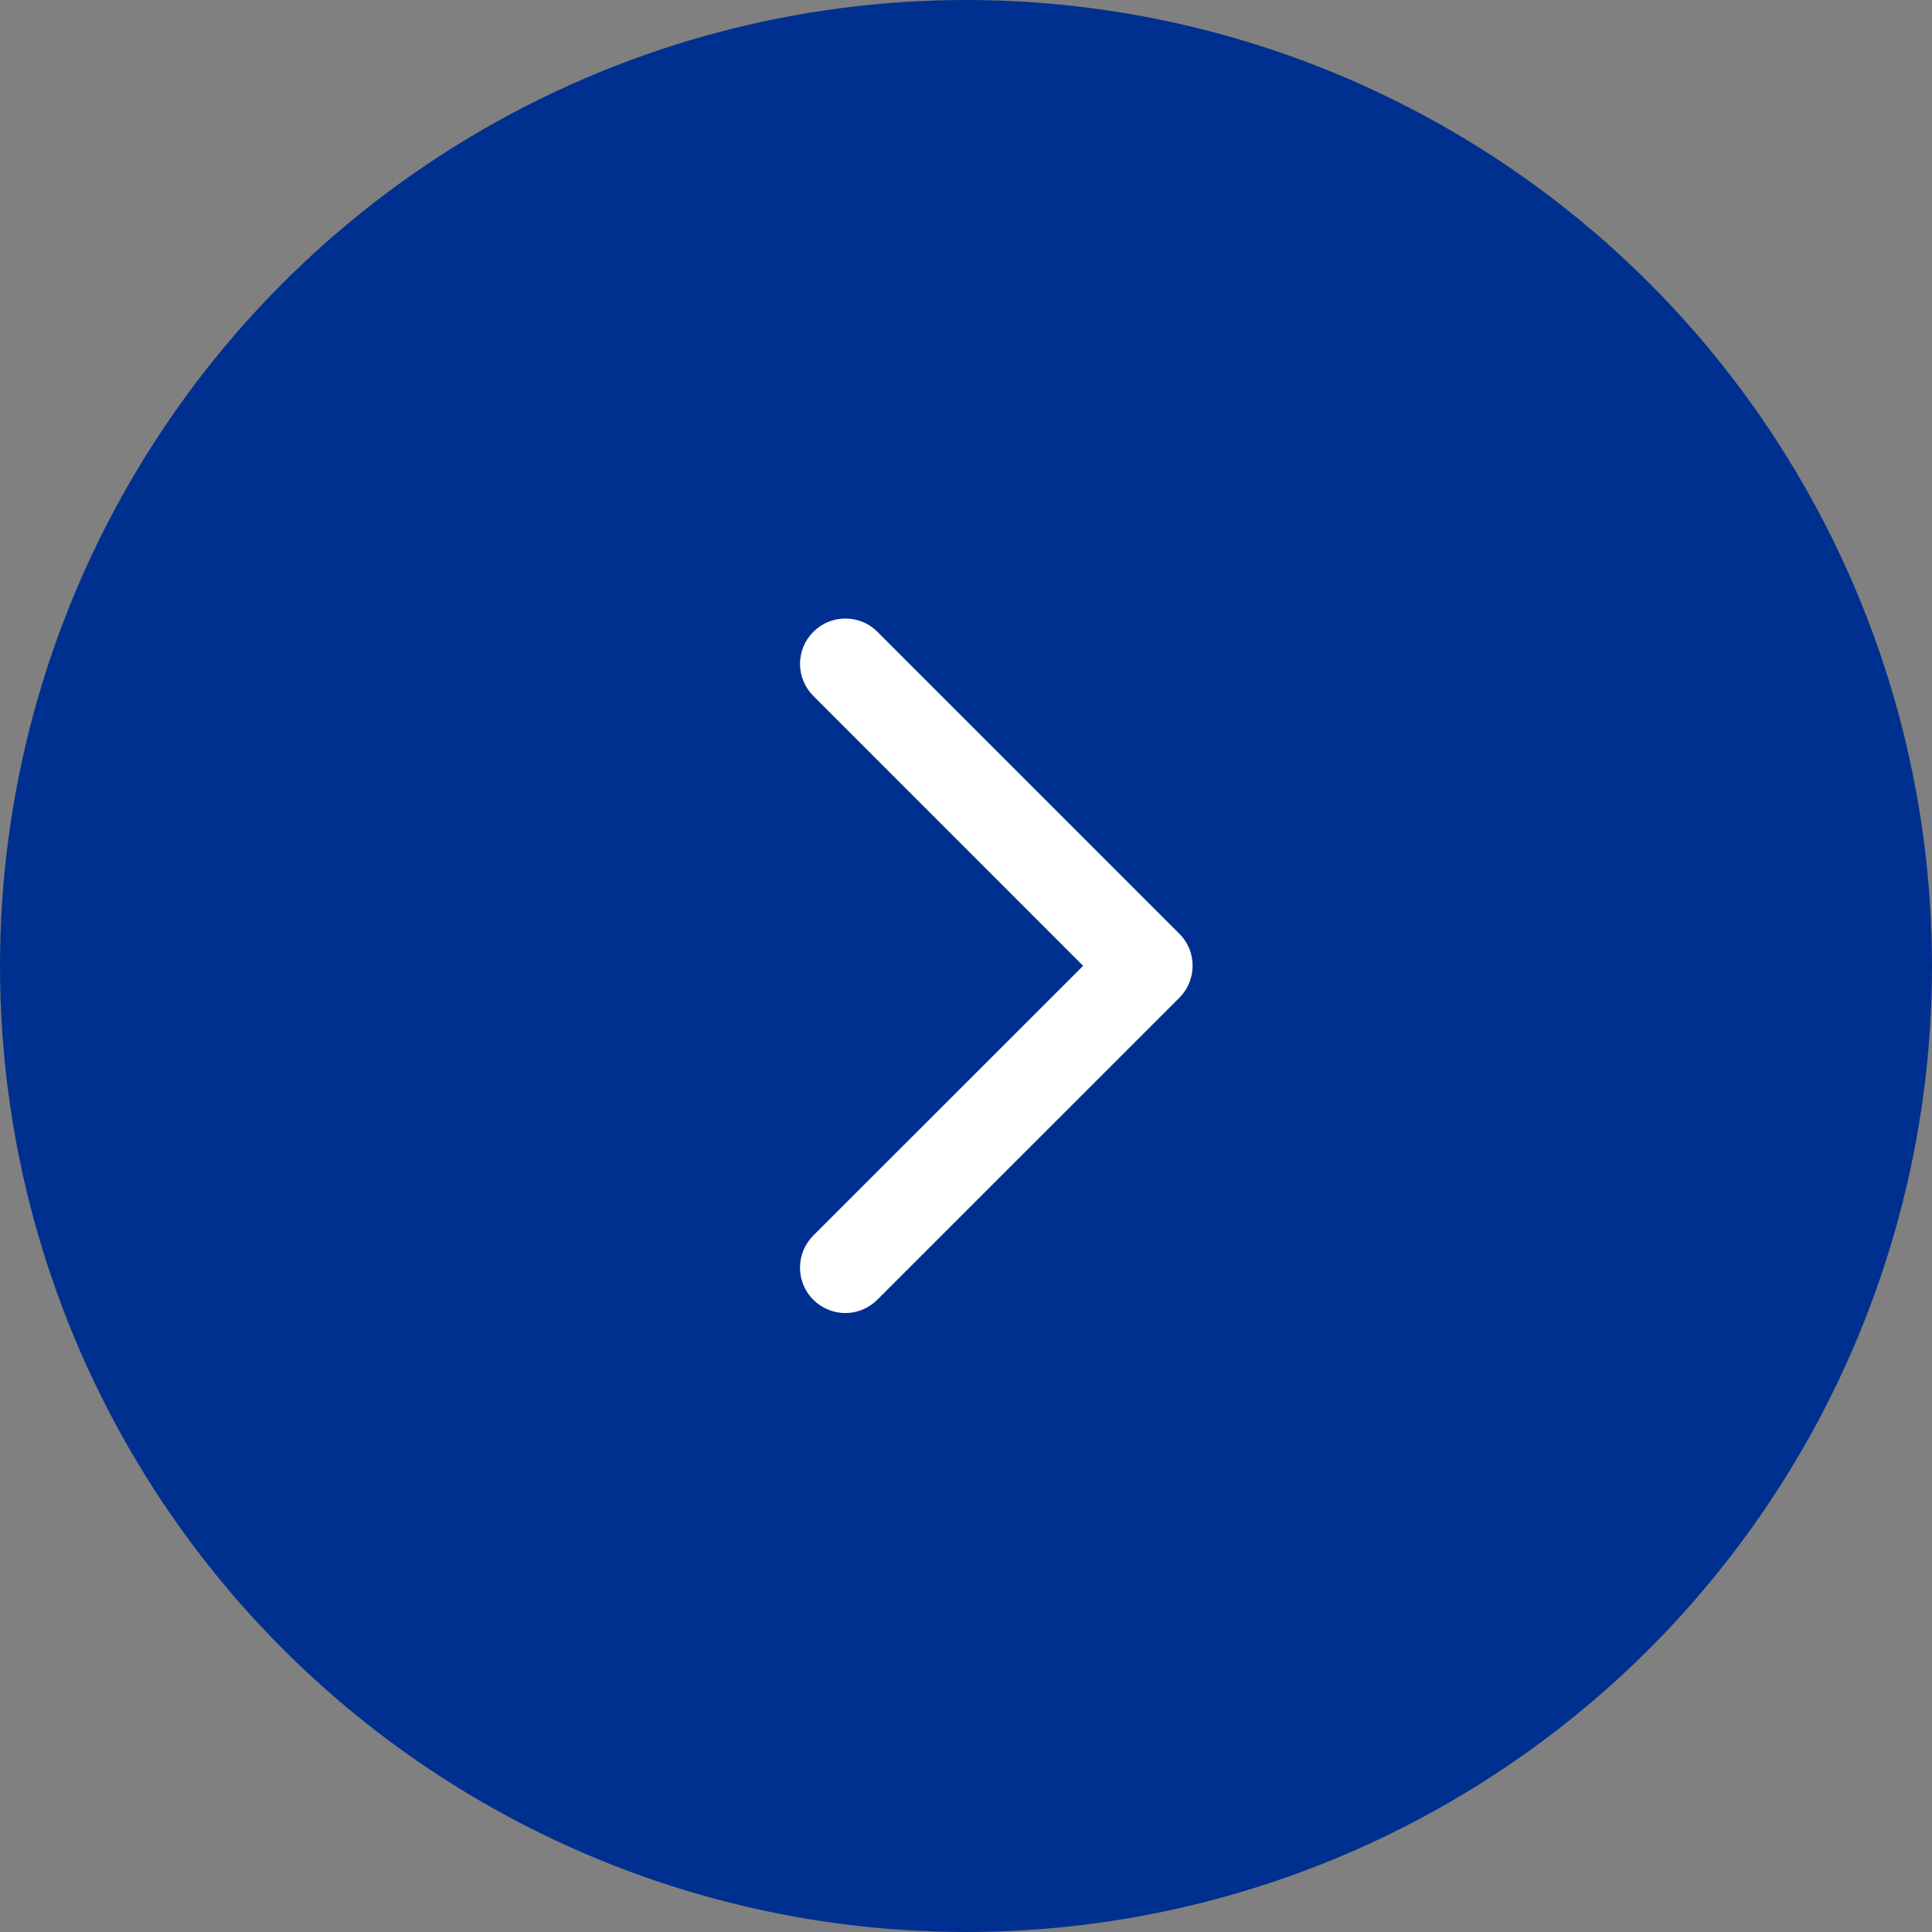 <svg width="24" height="24" viewBox="0 0 24 24" fill="none" xmlns="http://www.w3.org/2000/svg">
<rect x="0" y="0" width="24" height="24" fill="#808080" stroke="none"/>
<circle cx="12" cy="12" r="12" fill="#00308F"/>
<path d="M14.649 12.396L10.899 16.145C10.794 16.251 10.65 16.311 10.501 16.311C10.351 16.311 10.208 16.251 10.102 16.145C9.997 16.04 9.938 15.896 9.938 15.747C9.938 15.598 9.997 15.454 10.102 15.349L13.455 11.998L10.104 8.646C10.051 8.593 10.01 8.531 9.981 8.463C9.953 8.394 9.938 8.321 9.938 8.247C9.938 8.173 9.953 8.1 9.981 8.031C10.01 7.963 10.051 7.901 10.104 7.849C10.156 7.796 10.218 7.755 10.286 7.726C10.355 7.698 10.428 7.684 10.502 7.684C10.576 7.684 10.649 7.698 10.717 7.726C10.786 7.755 10.848 7.796 10.9 7.849L14.65 11.599C14.703 11.651 14.744 11.713 14.773 11.781C14.801 11.85 14.815 11.923 14.815 11.997C14.815 12.071 14.8 12.145 14.772 12.213C14.744 12.281 14.702 12.343 14.649 12.396Z" fill="white"/>
</svg>
